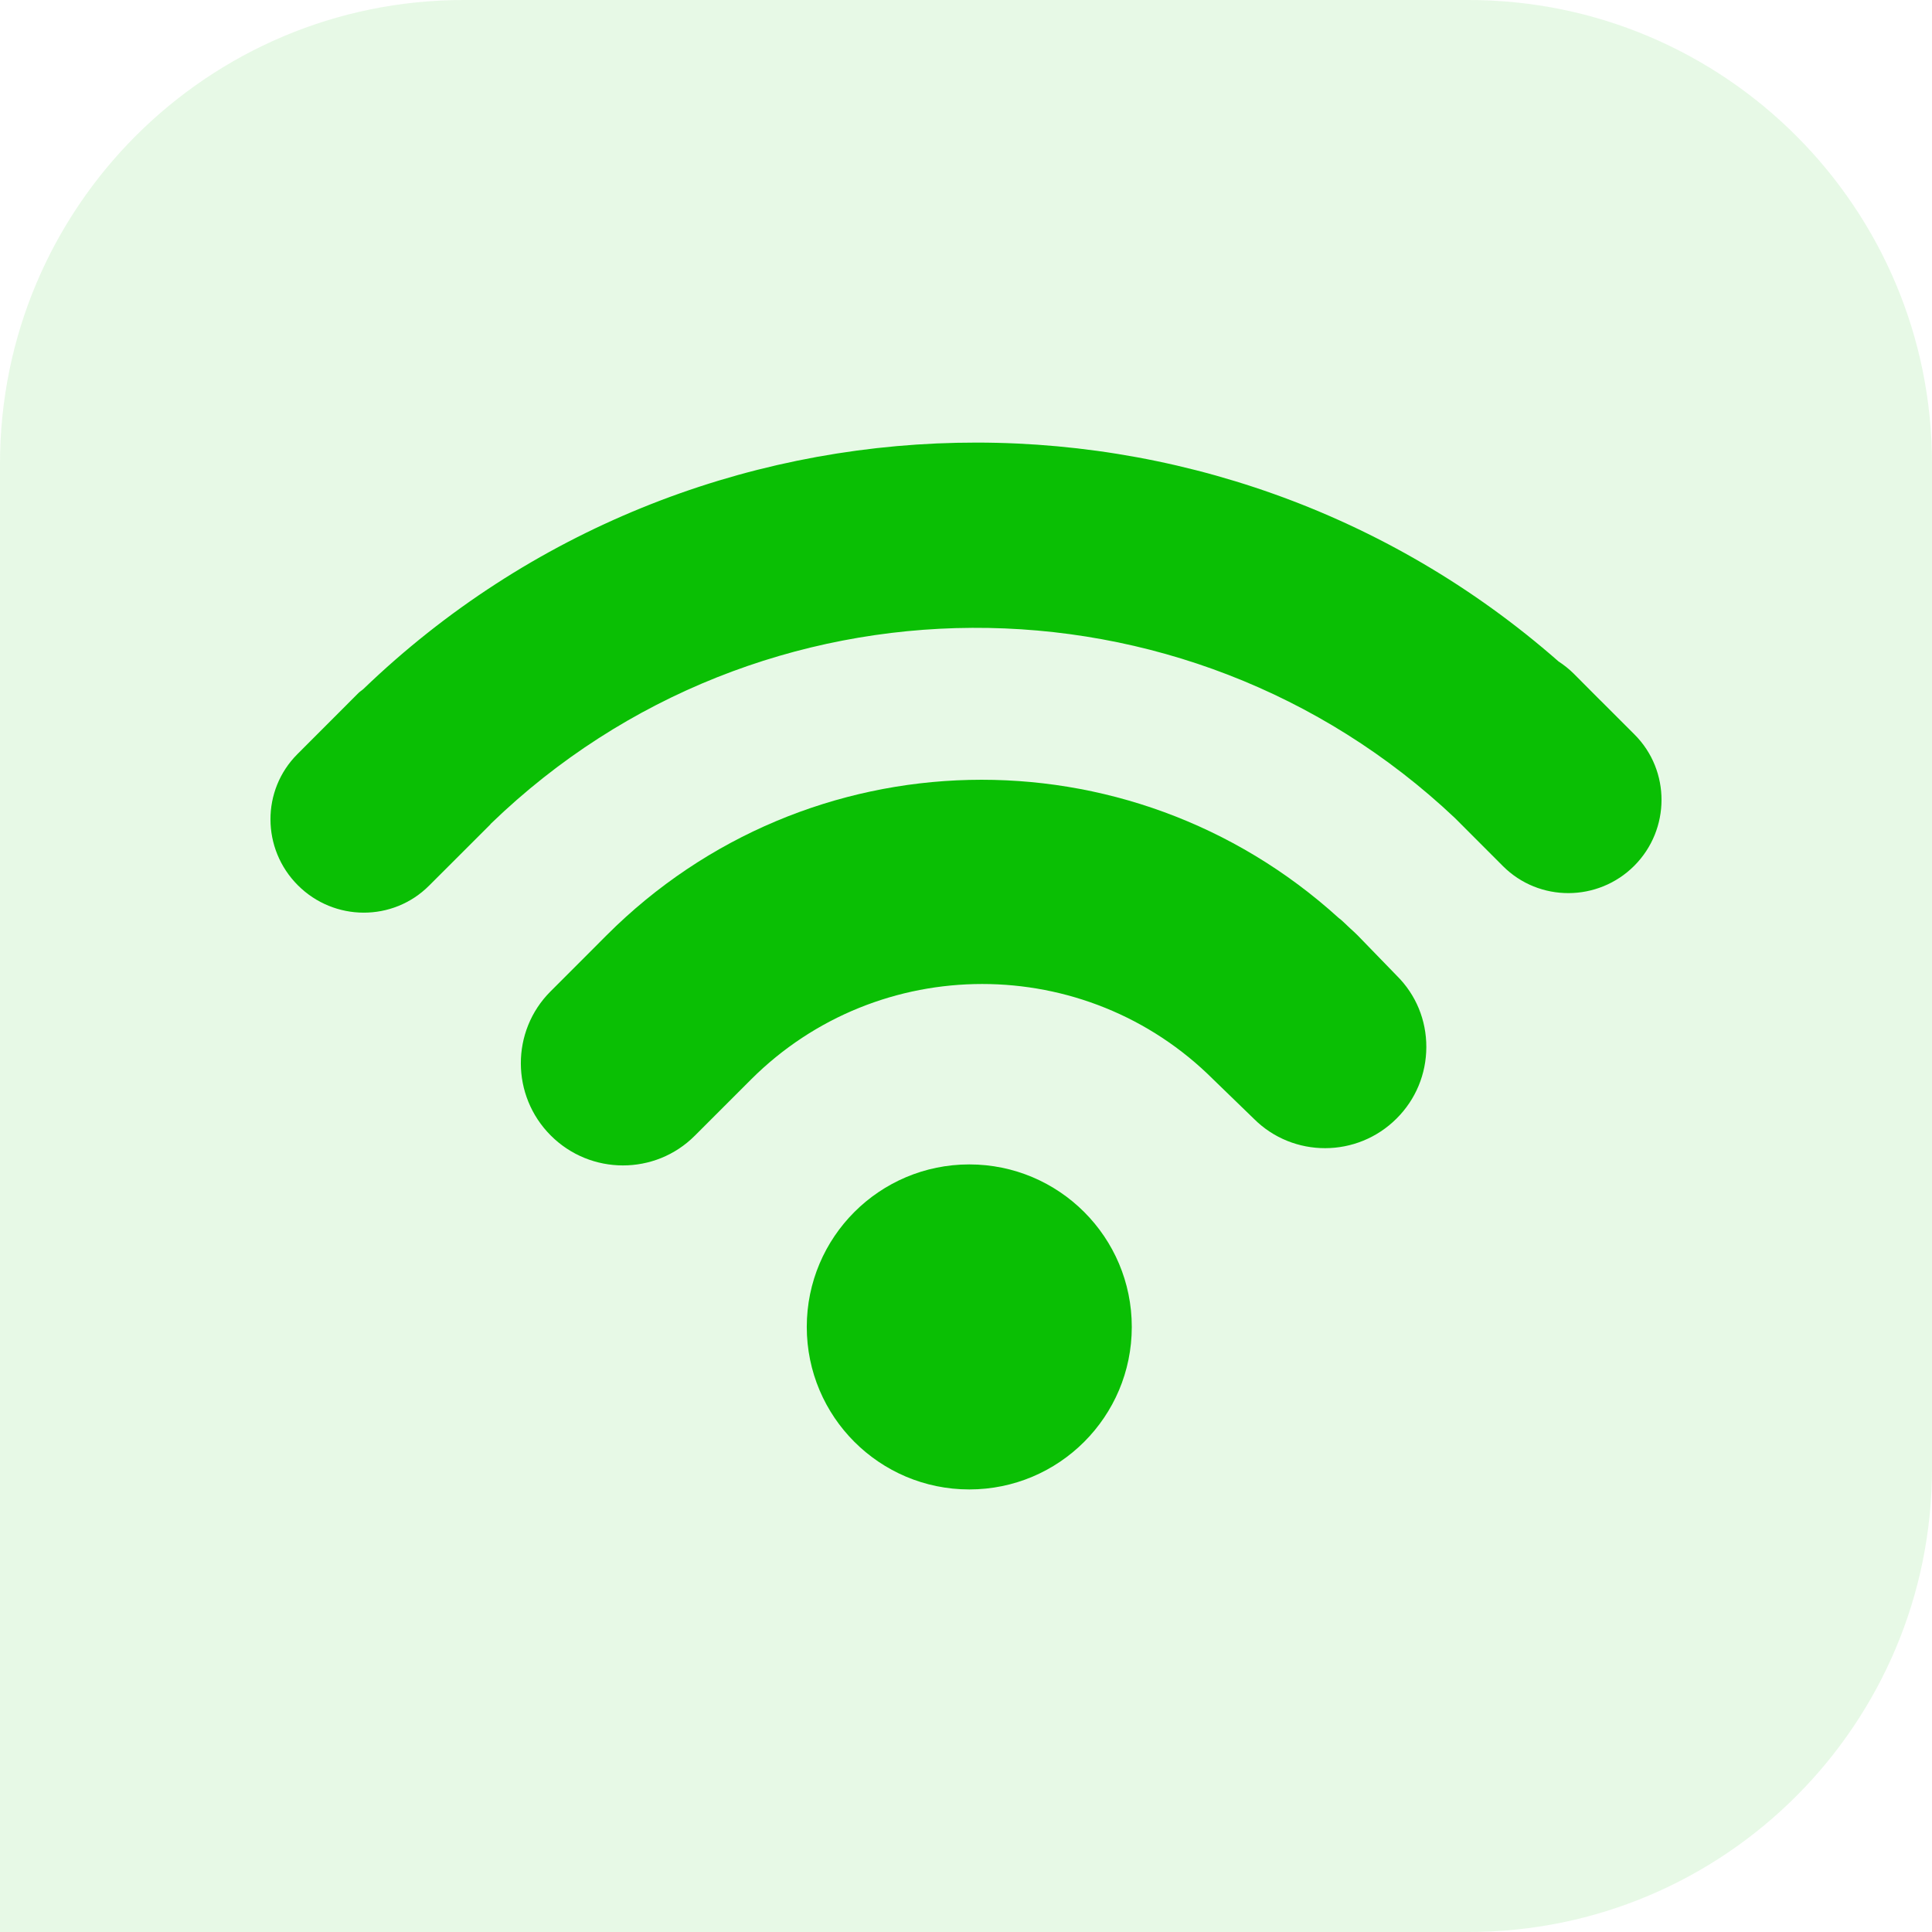<svg width="200" height="200" viewBox="0 0 200 200" fill="none" xmlns="http://www.w3.org/2000/svg">
<path d="M0 48C0 21.49 21.49 0 48 0H152C178.51 0 200 21.49 200 48V152C200 178.51 178.51 200 152 200H0V48Z" fill="#0ABF04" fill-opacity="0.1"/>
<g clip-path="url(#clip0_709_253)">
<path d="M100.339 154.186C109.631 154.186 117.162 146.654 117.162 137.363C117.162 128.072 109.631 120.54 100.339 120.54C91.049 120.54 83.517 128.072 83.517 137.363C83.517 146.654 91.049 154.186 100.339 154.186Z" fill="#0ABF04"/>
<path d="M140.545 96.831C140.296 96.575 140.032 96.346 139.776 96.11L139.02 95.396C138.895 95.264 138.756 95.167 138.597 95.042C116.843 75.279 83.551 76.063 62.79 96.824L60.356 99.265L56.986 102.635C52.88 106.74 52.901 113.432 57.013 117.544C61.132 121.67 67.824 121.677 71.922 117.572L77.733 111.761C90.936 98.565 112.412 98.565 125.609 111.754L129.804 115.818C133.867 119.881 140.497 119.874 144.581 115.783C146.557 113.814 147.646 111.185 147.653 108.391C147.66 105.61 146.585 102.982 144.609 101.02L140.545 96.831Z" fill="#0ABF04"/>
<path d="M169.205 76.035L165.71 72.54C165.697 72.526 165.69 72.505 165.662 72.498L162.902 69.725C162.417 69.246 161.89 68.83 161.335 68.469C125.879 37.341 71.95 38.298 37.625 71.319C37.459 71.472 37.271 71.576 37.105 71.742L30.794 78.06C27.05 81.797 27.071 87.879 30.836 91.644C34.595 95.403 40.676 95.43 44.421 91.679L50.731 85.376C50.773 85.32 50.807 85.272 50.849 85.237C78.607 58.421 122.641 58.255 150.621 84.689L155.586 89.661C159.324 93.399 165.419 93.385 169.178 89.626C172.929 85.861 172.943 79.772 169.205 76.035Z" fill="#0ABF04"/>
</g>
<defs>
<clipPath id="clip0_709_253">
<rect width="144" height="144" fill="white" transform="translate(28 28)"/>
</clipPath>
</defs>
</svg>
